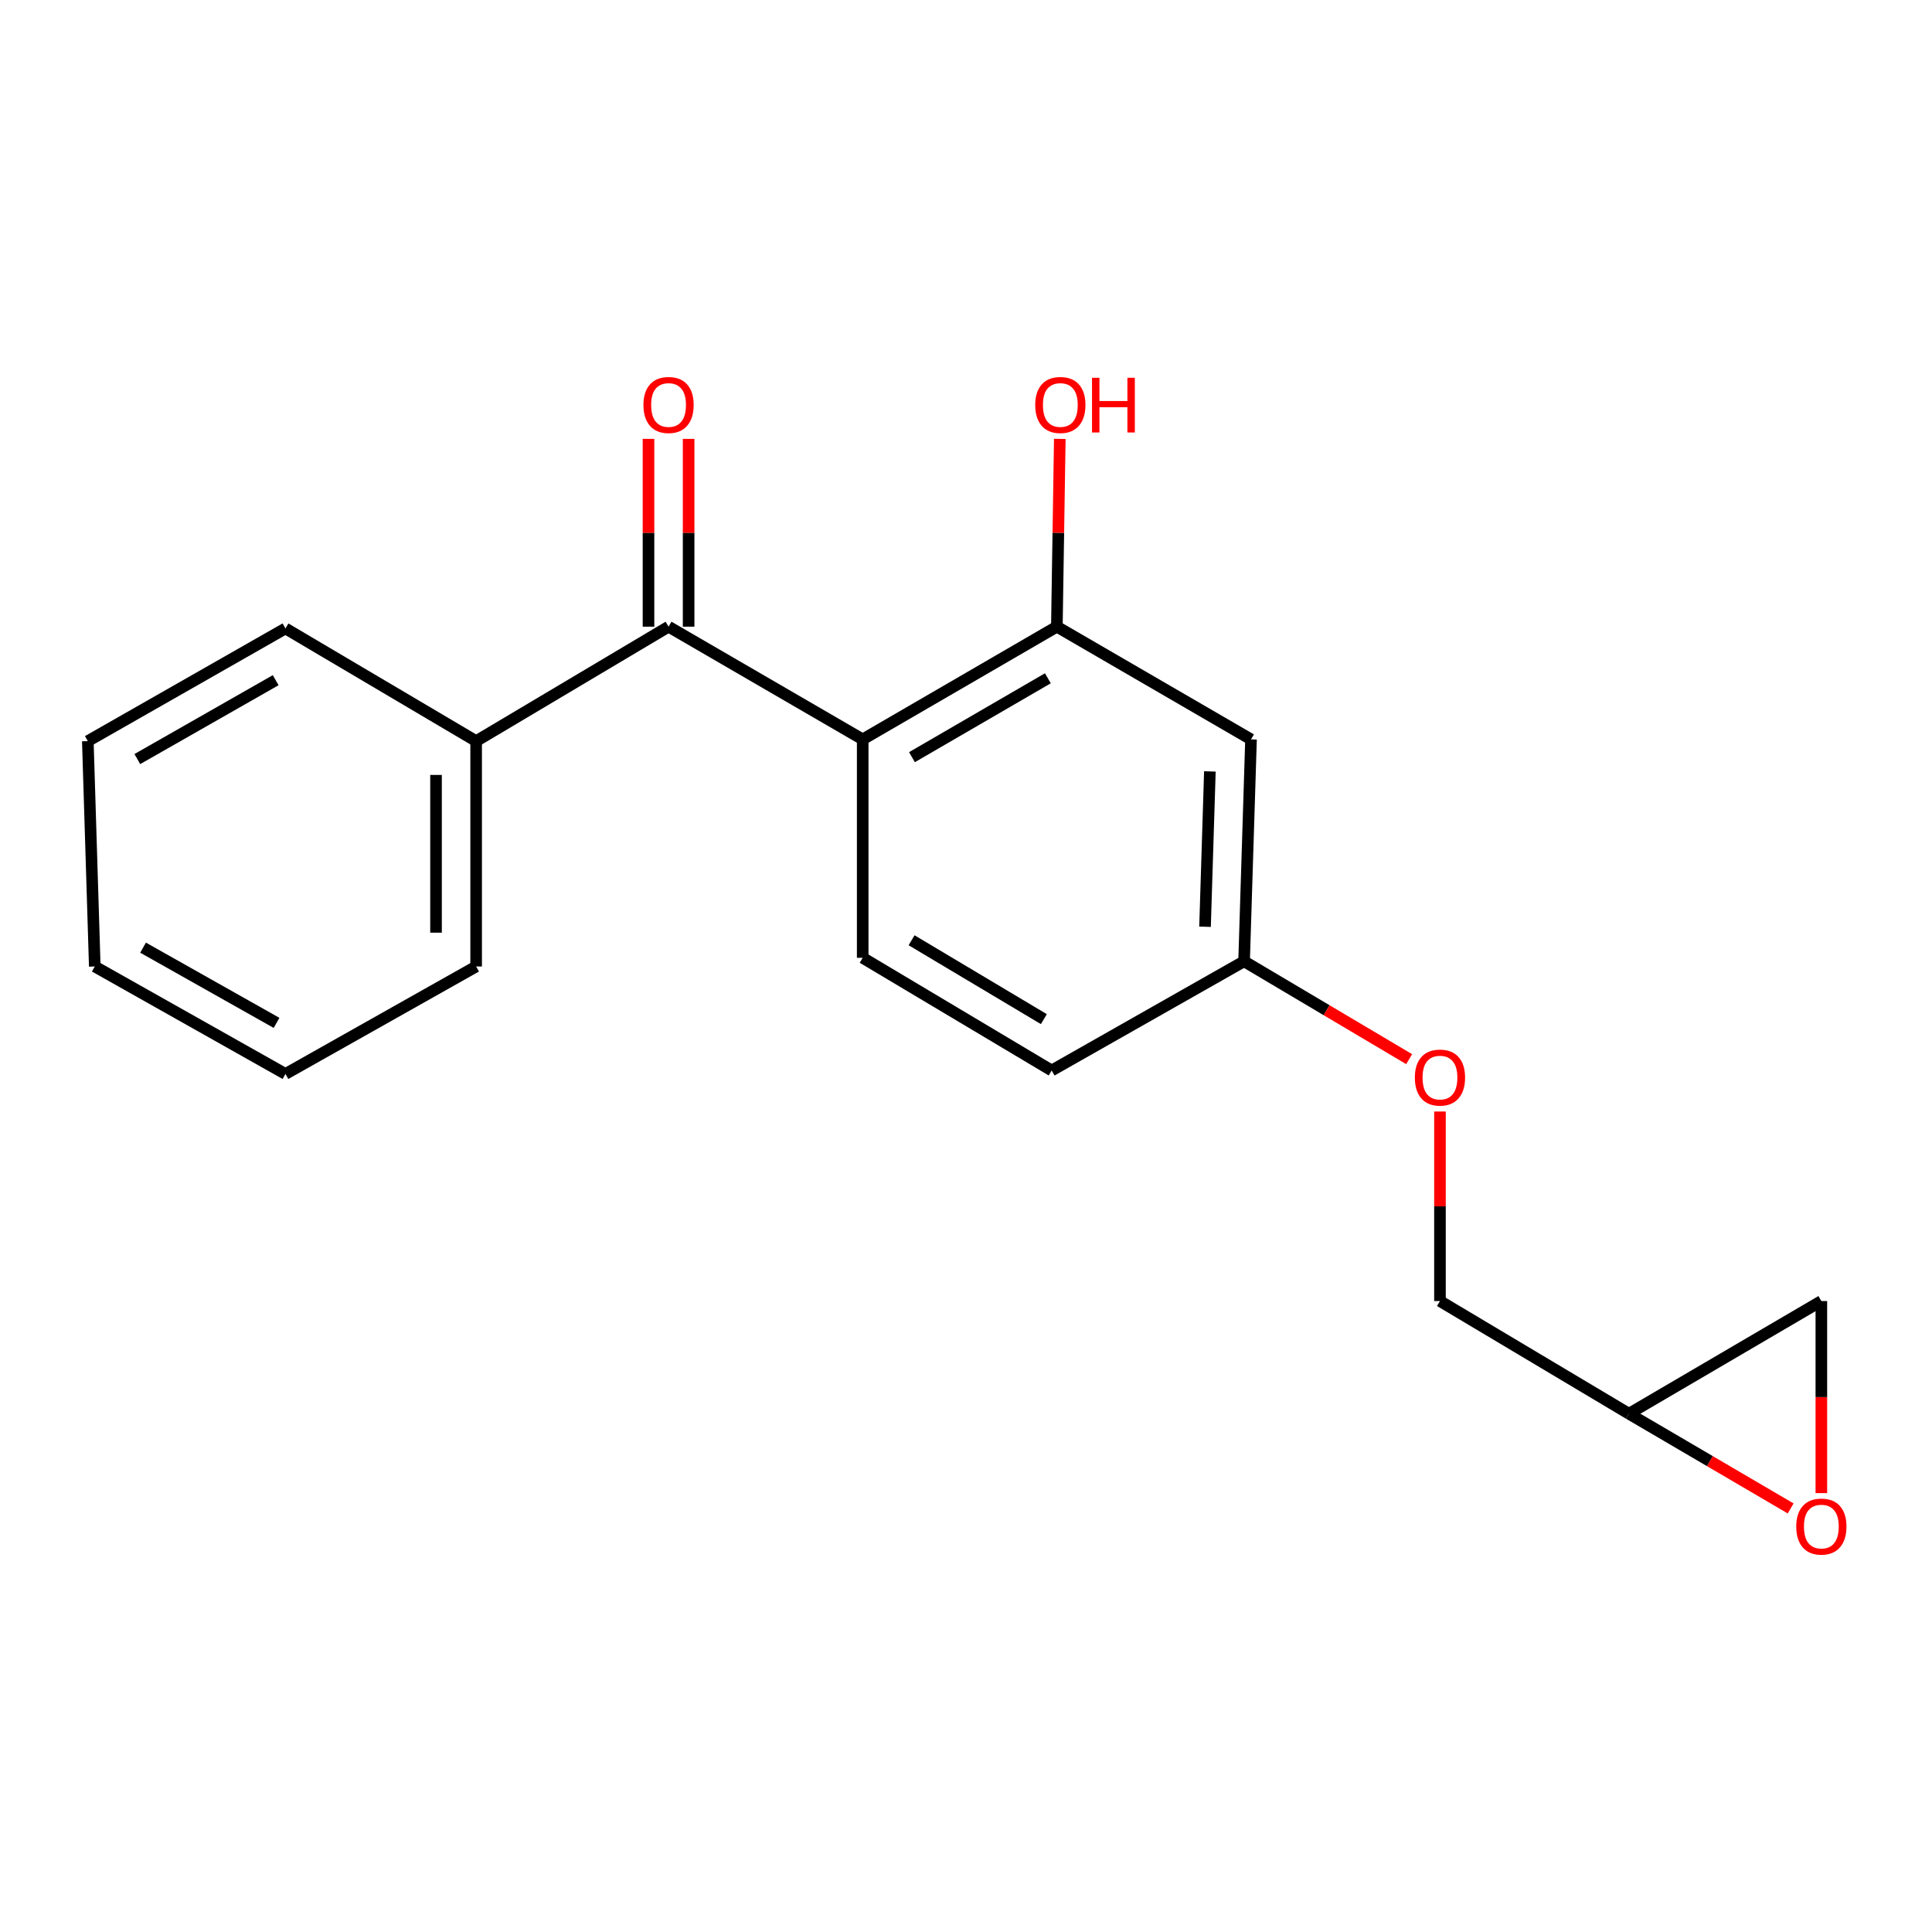 <?xml version='1.0' encoding='iso-8859-1'?>
<svg version='1.1' baseProfile='full'
              xmlns='http://www.w3.org/2000/svg'
                      xmlns:rdkit='http://www.rdkit.org/xml'
                      xmlns:xlink='http://www.w3.org/1999/xlink'
                  xml:space='preserve'
width='1000px' height='1000px' viewBox='0 0 1000 1000'>
<!-- END OF HEADER -->
<rect style='opacity:1.0;fill:#FFFFFF;stroke:none' width='1000' height='1000' x='0' y='0'> </rect>
<path class='bond-0' d='M 446.531,382.704 L 346.046,324.369' style='fill:none;fill-rule:evenodd;stroke:#000000;stroke-width:6px;stroke-linecap:butt;stroke-linejoin:miter;stroke-opacity:1' />
<path class='bond-1' d='M 446.531,382.704 L 547.028,324.369' style='fill:none;fill-rule:evenodd;stroke:#000000;stroke-width:6px;stroke-linecap:butt;stroke-linejoin:miter;stroke-opacity:1' />
<path class='bond-1' d='M 472.03,391.911 L 542.377,351.077' style='fill:none;fill-rule:evenodd;stroke:#000000;stroke-width:6px;stroke-linecap:butt;stroke-linejoin:miter;stroke-opacity:1' />
<path class='bond-2' d='M 446.531,382.704 L 446.531,495.763' style='fill:none;fill-rule:evenodd;stroke:#000000;stroke-width:6px;stroke-linecap:butt;stroke-linejoin:miter;stroke-opacity:1' />
<path class='bond-3' d='M 356.428,324.369 L 356.428,275.766' style='fill:none;fill-rule:evenodd;stroke:#000000;stroke-width:6px;stroke-linecap:butt;stroke-linejoin:miter;stroke-opacity:1' />
<path class='bond-3' d='M 356.428,275.766 L 356.428,227.164' style='fill:none;fill-rule:evenodd;stroke:#FF0000;stroke-width:6px;stroke-linecap:butt;stroke-linejoin:miter;stroke-opacity:1' />
<path class='bond-3' d='M 335.664,324.369 L 335.664,275.766' style='fill:none;fill-rule:evenodd;stroke:#000000;stroke-width:6px;stroke-linecap:butt;stroke-linejoin:miter;stroke-opacity:1' />
<path class='bond-3' d='M 335.664,275.766 L 335.664,227.164' style='fill:none;fill-rule:evenodd;stroke:#FF0000;stroke-width:6px;stroke-linecap:butt;stroke-linejoin:miter;stroke-opacity:1' />
<path class='bond-4' d='M 346.046,324.369 L 246.449,383.603' style='fill:none;fill-rule:evenodd;stroke:#000000;stroke-width:6px;stroke-linecap:butt;stroke-linejoin:miter;stroke-opacity:1' />
<path class='bond-5' d='M 926.844,780.764 L 884.994,756.254' style='fill:none;fill-rule:evenodd;stroke:#FF0000;stroke-width:6px;stroke-linecap:butt;stroke-linejoin:miter;stroke-opacity:1' />
<path class='bond-5' d='M 884.994,756.254 L 843.144,731.744' style='fill:none;fill-rule:evenodd;stroke:#000000;stroke-width:6px;stroke-linecap:butt;stroke-linejoin:miter;stroke-opacity:1' />
<path class='bond-6' d='M 942.729,772.831 L 942.729,723.126' style='fill:none;fill-rule:evenodd;stroke:#FF0000;stroke-width:6px;stroke-linecap:butt;stroke-linejoin:miter;stroke-opacity:1' />
<path class='bond-6' d='M 942.729,723.126 L 942.729,673.42' style='fill:none;fill-rule:evenodd;stroke:#000000;stroke-width:6px;stroke-linecap:butt;stroke-linejoin:miter;stroke-opacity:1' />
<path class='bond-7' d='M 547.028,324.369 L 647.525,382.704' style='fill:none;fill-rule:evenodd;stroke:#000000;stroke-width:6px;stroke-linecap:butt;stroke-linejoin:miter;stroke-opacity:1' />
<path class='bond-8' d='M 547.028,324.369 L 547.79,275.767' style='fill:none;fill-rule:evenodd;stroke:#000000;stroke-width:6px;stroke-linecap:butt;stroke-linejoin:miter;stroke-opacity:1' />
<path class='bond-8' d='M 547.79,275.767 L 548.551,227.164' style='fill:none;fill-rule:evenodd;stroke:#FF0000;stroke-width:6px;stroke-linecap:butt;stroke-linejoin:miter;stroke-opacity:1' />
<path class='bond-9' d='M 843.144,731.744 L 745.323,673.42' style='fill:none;fill-rule:evenodd;stroke:#000000;stroke-width:6px;stroke-linecap:butt;stroke-linejoin:miter;stroke-opacity:1' />
<path class='bond-10' d='M 843.144,731.744 L 942.729,673.42' style='fill:none;fill-rule:evenodd;stroke:#000000;stroke-width:6px;stroke-linecap:butt;stroke-linejoin:miter;stroke-opacity:1' />
<path class='bond-11' d='M 446.531,495.763 L 544.34,554.086' style='fill:none;fill-rule:evenodd;stroke:#000000;stroke-width:6px;stroke-linecap:butt;stroke-linejoin:miter;stroke-opacity:1' />
<path class='bond-11' d='M 471.837,486.677 L 540.303,527.504' style='fill:none;fill-rule:evenodd;stroke:#000000;stroke-width:6px;stroke-linecap:butt;stroke-linejoin:miter;stroke-opacity:1' />
<path class='bond-12' d='M 647.525,382.704 L 643.938,497.562' style='fill:none;fill-rule:evenodd;stroke:#000000;stroke-width:6px;stroke-linecap:butt;stroke-linejoin:miter;stroke-opacity:1' />
<path class='bond-12' d='M 626.233,399.284 L 623.722,479.685' style='fill:none;fill-rule:evenodd;stroke:#000000;stroke-width:6px;stroke-linecap:butt;stroke-linejoin:miter;stroke-opacity:1' />
<path class='bond-13' d='M 246.449,383.603 L 246.449,500.25' style='fill:none;fill-rule:evenodd;stroke:#000000;stroke-width:6px;stroke-linecap:butt;stroke-linejoin:miter;stroke-opacity:1' />
<path class='bond-13' d='M 225.685,401.1 L 225.685,482.753' style='fill:none;fill-rule:evenodd;stroke:#000000;stroke-width:6px;stroke-linecap:butt;stroke-linejoin:miter;stroke-opacity:1' />
<path class='bond-14' d='M 246.449,383.603 L 147.751,325.28' style='fill:none;fill-rule:evenodd;stroke:#000000;stroke-width:6px;stroke-linecap:butt;stroke-linejoin:miter;stroke-opacity:1' />
<path class='bond-15' d='M 643.938,497.562 L 544.34,554.086' style='fill:none;fill-rule:evenodd;stroke:#000000;stroke-width:6px;stroke-linecap:butt;stroke-linejoin:miter;stroke-opacity:1' />
<path class='bond-16' d='M 643.938,497.562 L 686.657,522.89' style='fill:none;fill-rule:evenodd;stroke:#000000;stroke-width:6px;stroke-linecap:butt;stroke-linejoin:miter;stroke-opacity:1' />
<path class='bond-16' d='M 686.657,522.89 L 729.376,548.219' style='fill:none;fill-rule:evenodd;stroke:#FF0000;stroke-width:6px;stroke-linecap:butt;stroke-linejoin:miter;stroke-opacity:1' />
<path class='bond-17' d='M 745.323,673.42 L 745.323,624.374' style='fill:none;fill-rule:evenodd;stroke:#000000;stroke-width:6px;stroke-linecap:butt;stroke-linejoin:miter;stroke-opacity:1' />
<path class='bond-17' d='M 745.323,624.374 L 745.323,575.327' style='fill:none;fill-rule:evenodd;stroke:#FF0000;stroke-width:6px;stroke-linecap:butt;stroke-linejoin:miter;stroke-opacity:1' />
<path class='bond-18' d='M 246.449,500.25 L 147.751,555.874' style='fill:none;fill-rule:evenodd;stroke:#000000;stroke-width:6px;stroke-linecap:butt;stroke-linejoin:miter;stroke-opacity:1' />
<path class='bond-19' d='M 147.751,325.28 L 45.455,383.603' style='fill:none;fill-rule:evenodd;stroke:#000000;stroke-width:6px;stroke-linecap:butt;stroke-linejoin:miter;stroke-opacity:1' />
<path class='bond-19' d='M 142.691,352.067 L 71.083,392.893' style='fill:none;fill-rule:evenodd;stroke:#000000;stroke-width:6px;stroke-linecap:butt;stroke-linejoin:miter;stroke-opacity:1' />
<path class='bond-20' d='M 45.455,383.603 L 49.054,500.25' style='fill:none;fill-rule:evenodd;stroke:#000000;stroke-width:6px;stroke-linecap:butt;stroke-linejoin:miter;stroke-opacity:1' />
<path class='bond-21' d='M 147.751,555.874 L 49.054,500.25' style='fill:none;fill-rule:evenodd;stroke:#000000;stroke-width:6px;stroke-linecap:butt;stroke-linejoin:miter;stroke-opacity:1' />
<path class='bond-21' d='M 143.141,529.441 L 74.053,490.505' style='fill:none;fill-rule:evenodd;stroke:#000000;stroke-width:6px;stroke-linecap:butt;stroke-linejoin:miter;stroke-opacity:1' />
<path  class='atom-2' d='M 929.729 790.147
Q 929.729 783.347, 933.089 779.547
Q 936.449 775.747, 942.729 775.747
Q 949.009 775.747, 952.369 779.547
Q 955.729 783.347, 955.729 790.147
Q 955.729 797.027, 952.329 800.947
Q 948.929 804.827, 942.729 804.827
Q 936.489 804.827, 933.089 800.947
Q 929.729 797.067, 929.729 790.147
M 942.729 801.627
Q 947.049 801.627, 949.369 798.747
Q 951.729 795.827, 951.729 790.147
Q 951.729 784.587, 949.369 781.787
Q 947.049 778.947, 942.729 778.947
Q 938.409 778.947, 936.049 781.747
Q 933.729 784.547, 933.729 790.147
Q 933.729 795.867, 936.049 798.747
Q 938.409 801.627, 942.729 801.627
' fill='#FF0000'/>
<path  class='atom-8' d='M 333.046 209.613
Q 333.046 202.813, 336.406 199.013
Q 339.766 195.213, 346.046 195.213
Q 352.326 195.213, 355.686 199.013
Q 359.046 202.813, 359.046 209.613
Q 359.046 216.493, 355.646 220.413
Q 352.246 224.293, 346.046 224.293
Q 339.806 224.293, 336.406 220.413
Q 333.046 216.533, 333.046 209.613
M 346.046 221.093
Q 350.366 221.093, 352.686 218.213
Q 355.046 215.293, 355.046 209.613
Q 355.046 204.053, 352.686 201.253
Q 350.366 198.413, 346.046 198.413
Q 341.726 198.413, 339.366 201.213
Q 337.046 204.013, 337.046 209.613
Q 337.046 215.333, 339.366 218.213
Q 341.726 221.093, 346.046 221.093
' fill='#FF0000'/>
<path  class='atom-12' d='M 732.323 557.753
Q 732.323 550.953, 735.683 547.153
Q 739.043 543.353, 745.323 543.353
Q 751.603 543.353, 754.963 547.153
Q 758.323 550.953, 758.323 557.753
Q 758.323 564.633, 754.923 568.553
Q 751.523 572.433, 745.323 572.433
Q 739.083 572.433, 735.683 568.553
Q 732.323 564.673, 732.323 557.753
M 745.323 569.233
Q 749.643 569.233, 751.963 566.353
Q 754.323 563.433, 754.323 557.753
Q 754.323 552.193, 751.963 549.393
Q 749.643 546.553, 745.323 546.553
Q 741.003 546.553, 738.643 549.353
Q 736.323 552.153, 736.323 557.753
Q 736.323 563.473, 738.643 566.353
Q 741.003 569.233, 745.323 569.233
' fill='#FF0000'/>
<path  class='atom-14' d='M 535.828 209.613
Q 535.828 202.813, 539.188 199.013
Q 542.548 195.213, 548.828 195.213
Q 555.108 195.213, 558.468 199.013
Q 561.828 202.813, 561.828 209.613
Q 561.828 216.493, 558.428 220.413
Q 555.028 224.293, 548.828 224.293
Q 542.588 224.293, 539.188 220.413
Q 535.828 216.533, 535.828 209.613
M 548.828 221.093
Q 553.148 221.093, 555.468 218.213
Q 557.828 215.293, 557.828 209.613
Q 557.828 204.053, 555.468 201.253
Q 553.148 198.413, 548.828 198.413
Q 544.508 198.413, 542.148 201.213
Q 539.828 204.013, 539.828 209.613
Q 539.828 215.333, 542.148 218.213
Q 544.508 221.093, 548.828 221.093
' fill='#FF0000'/>
<path  class='atom-14' d='M 565.228 195.533
L 569.068 195.533
L 569.068 207.573
L 583.548 207.573
L 583.548 195.533
L 587.388 195.533
L 587.388 223.853
L 583.548 223.853
L 583.548 210.773
L 569.068 210.773
L 569.068 223.853
L 565.228 223.853
L 565.228 195.533
' fill='#FF0000'/>
</svg>
